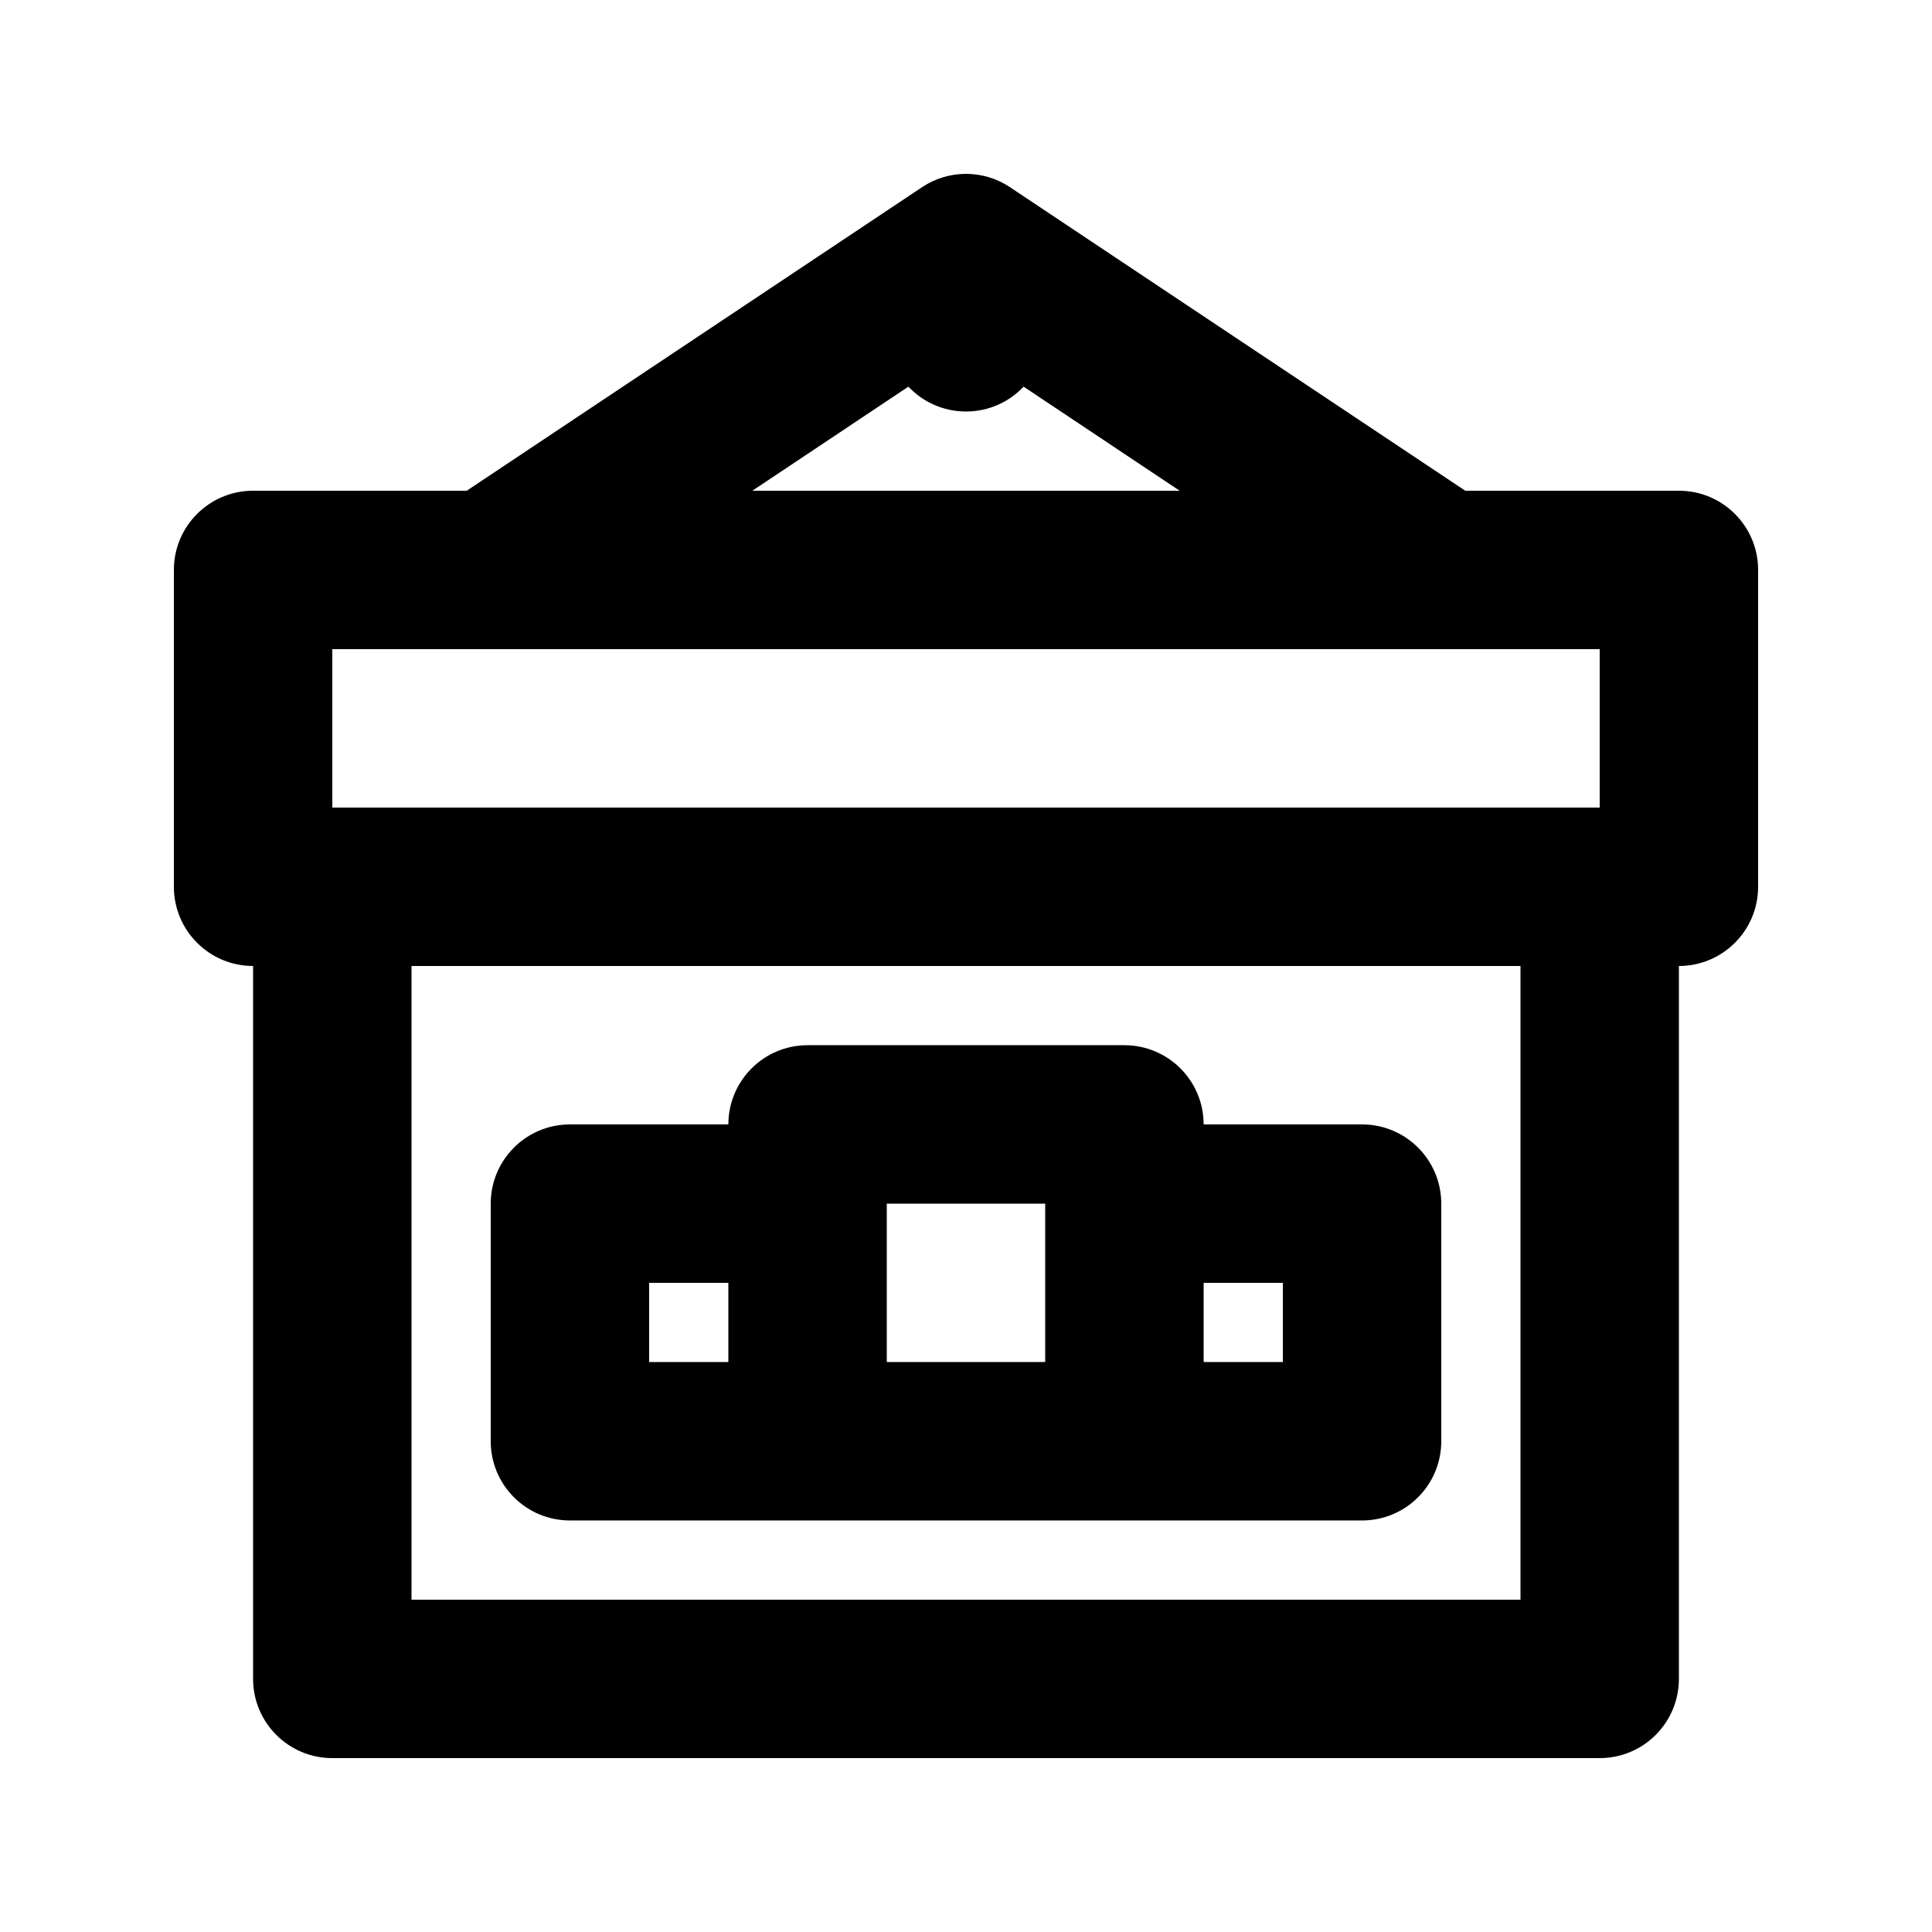 <?xml version="1.0" encoding="UTF-8"?>
<!-- Uploaded to: ICON Repo, www.svgrepo.com, Generator: ICON Repo Mixer Tools -->
<svg fill="#000000" width="800px" height="800px" version="1.1" viewBox="144 144 512 512" xmlns="http://www.w3.org/2000/svg">
 <g fill-rule="evenodd">
  <path d="m295.04 546.94c-11.594 0-20.992-9.398-20.992-20.992v-62.973c0-11.598 9.398-20.992 20.992-20.992h41.984c0-11.594 9.398-20.992 20.992-20.992h83.969c11.594 0 20.992 9.398 20.992 20.992h41.98c11.598 0 20.992 9.395 20.992 20.992v62.973c0 11.594-9.395 20.992-20.992 20.992zm167.94-41.984h20.988v-20.992h-20.988zm-146.95-20.992h20.992v20.992h-20.992zm104.96 20.992v-41.98h-41.984v41.98z"/>
  <path d="m388.36 193.6c7.051-4.699 16.234-4.699 23.289 0l120.66 80.445h56.617c11.594 0 20.992 9.398 20.992 20.992v83.969c0 11.594-9.398 20.992-20.992 20.992v188.93c0 11.594-9.398 20.992-20.992 20.992h-335.87c-11.594 0-20.992-9.398-20.992-20.992v-188.93c-11.594 0-20.992-9.398-20.992-20.992v-83.969c0-11.594 9.398-20.992 20.992-20.992h56.621zm26.906 52.871 41.355 27.574h-113.24l41.355-27.574c3.828 4.055 9.254 6.582 15.266 6.582s11.434-2.527 15.262-6.582zm-162.21 153.53h293.89v167.93h-293.89zm314.88-83.969v41.984h-335.87v-41.984z"/>
 </g>
</svg>